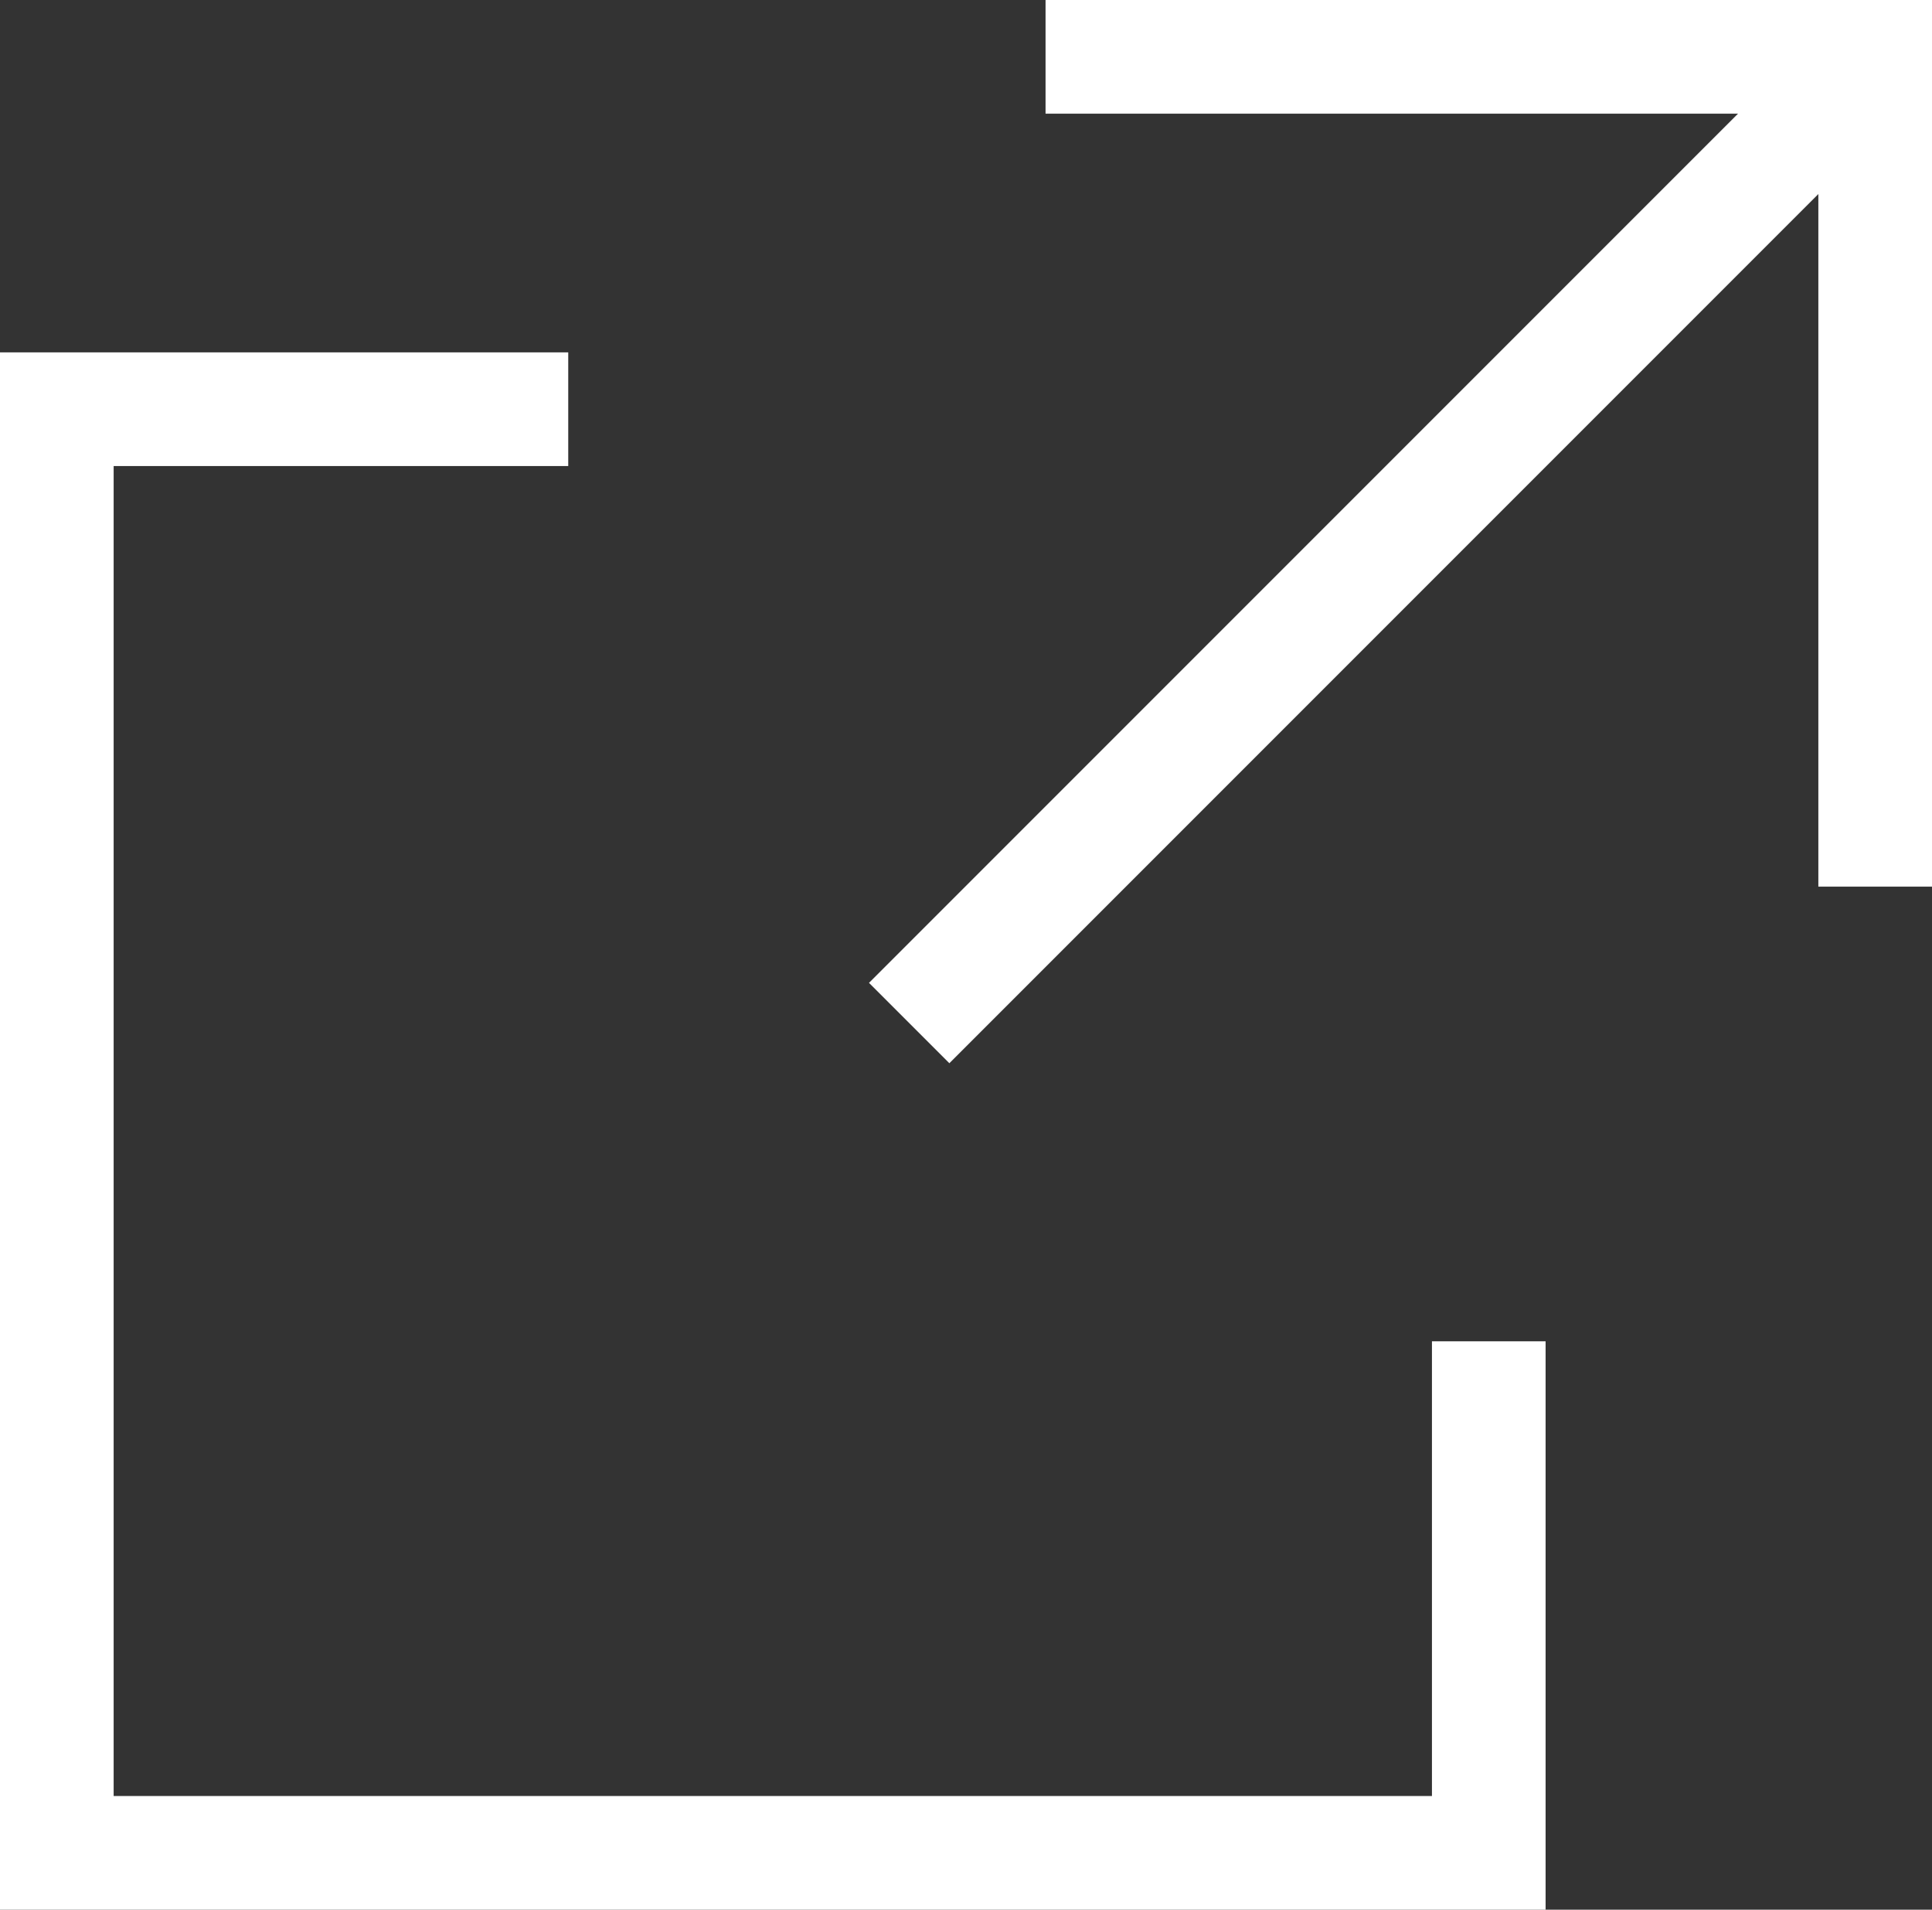 <?xml version="1.0" encoding="utf-8"?>
<!-- Generator: Adobe Illustrator 28.0.0, SVG Export Plug-In . SVG Version: 6.00 Build 0)  -->
<svg version="1.1" id="_レイヤー_2" xmlns="http://www.w3.org/2000/svg" xmlns:xlink="http://www.w3.org/1999/xlink" x="0px"
	 y="0px" viewBox="0 0 17 16.8" style="enable-background:new 0 0 17 16.8;" xml:space="preserve">
<rect x="0" y="0" width="17" height="16.8" fill="#333333" stroke="none"/>
<style type="text/css">
	.st0{fill:none;stroke:#FFFFFF;stroke-miterlimit:10;}
</style>
<g id="_文字">
	<g>
		<polyline class="st0" points="13.1,11.8 13.1,16.3 0.5,16.3 0.5,3.6 5,3.6 		"/>
		<g>
			<line class="st0" x1="8" y1="9" x2="16.5" y2="0.5"/>
			<polyline class="st0" points="16.5,7.8 16.5,0.5 9.2,0.5 			"/>
		</g>
	</g>
</g>
</svg>
